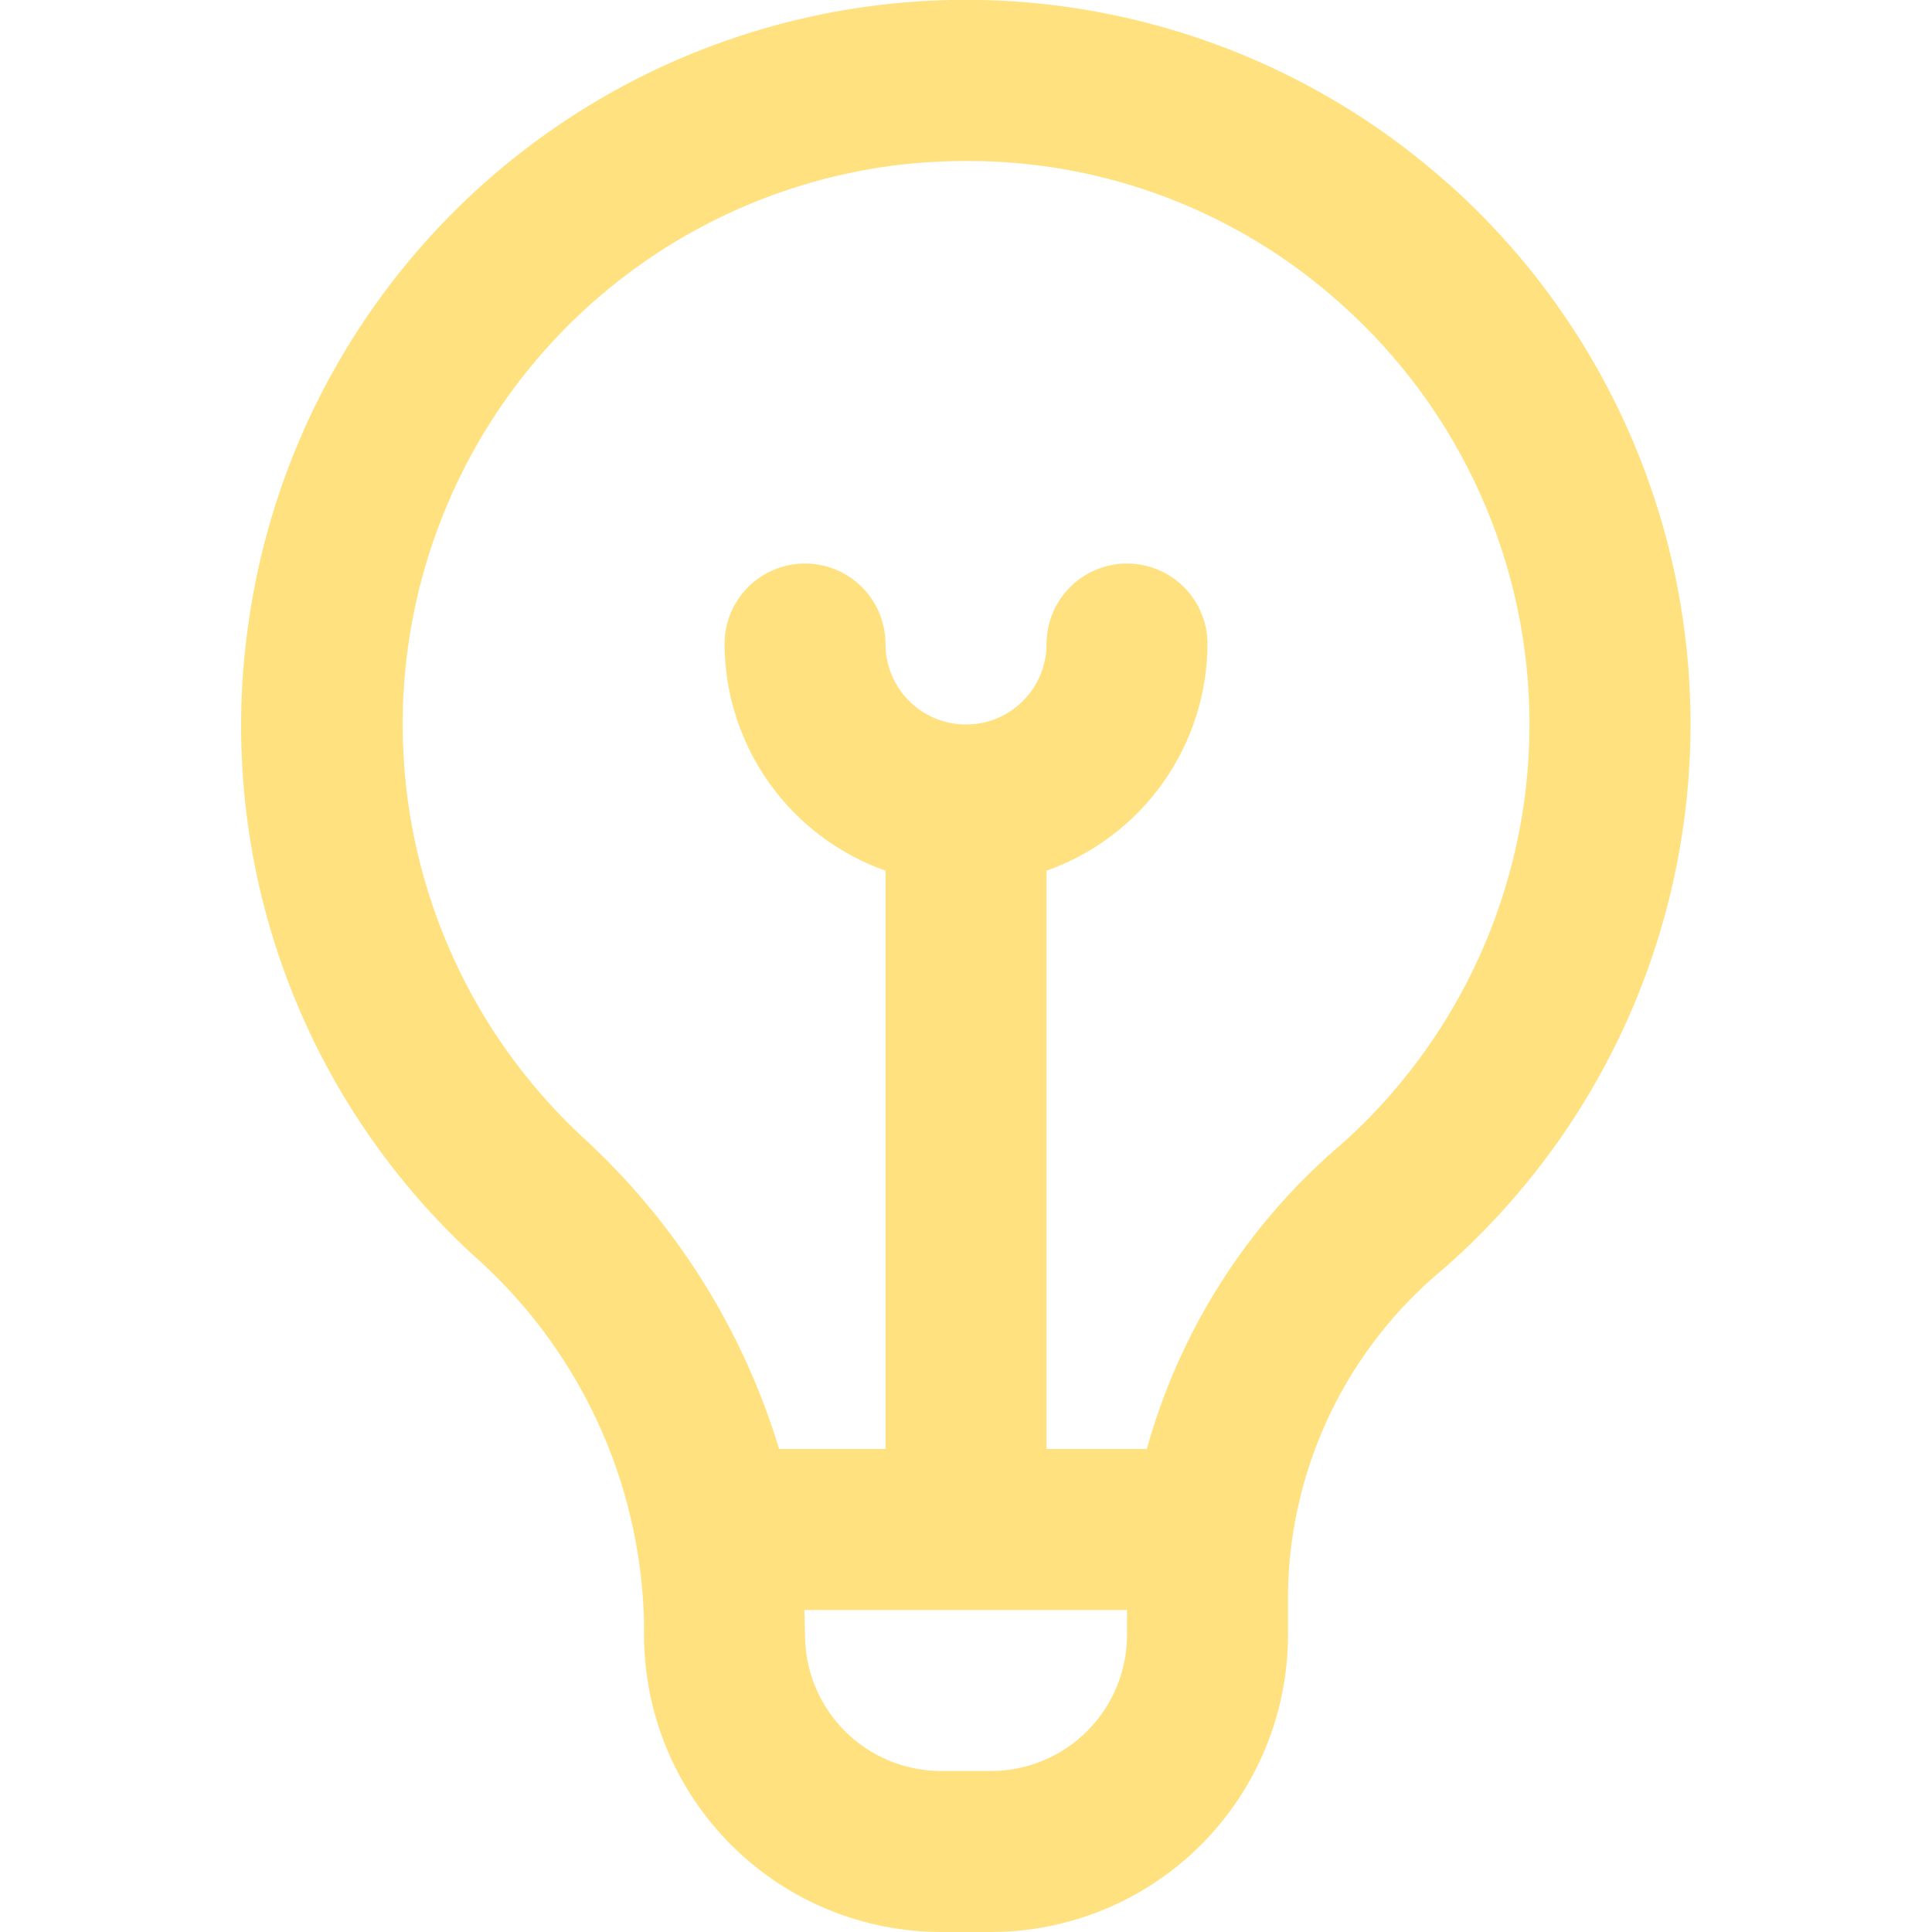 <?xml version="1.0" encoding="UTF-8"?> <svg xmlns="http://www.w3.org/2000/svg" width="300" height="300" viewBox="0 0 300 300" fill="none"> <g clip-path="url(#clip0_812_63)"> <path d="M224.928 28.576C209.67 14.946 190.985 5.734 170.882 1.932C150.779 -1.87 130.02 -0.118 110.838 7C91.657 14.117 74.78 26.331 62.023 42.326C49.266 58.321 41.113 77.492 38.44 97.776C36.04 115.562 37.959 133.664 44.036 150.551C50.114 167.437 60.169 182.611 73.353 194.789C81.505 201.938 88.084 210.703 92.671 220.528C97.259 230.353 99.755 241.023 100.003 251.864V253.876C100.016 266.105 104.88 277.83 113.527 286.477C122.174 295.124 133.898 299.988 146.128 300.001H153.878C166.107 299.988 177.831 295.124 186.478 286.477C195.125 277.83 199.989 266.105 200.003 253.876V247.014C200.19 237.432 202.444 228.004 206.613 219.374C210.781 210.745 216.764 203.117 224.152 197.014C236.135 186.519 245.75 173.598 252.362 159.107C258.974 144.616 262.431 128.885 262.504 112.957C262.578 97.029 259.265 81.267 252.787 66.716C246.309 52.164 236.813 39.156 224.928 28.551V28.576ZM153.878 275.001H146.128C140.527 274.995 135.157 272.767 131.197 268.807C127.237 264.846 125.009 259.477 125.003 253.876C125.003 253.876 124.915 250.626 124.903 250.001H175.003V253.876C174.996 259.477 172.768 264.846 168.808 268.807C164.848 272.767 159.478 274.995 153.878 275.001V275.001ZM207.628 178.239C193.395 190.583 183.117 206.848 178.078 225.001H162.503V135.201C169.789 132.625 176.101 127.861 180.576 121.56C185.051 115.259 187.47 107.73 187.503 100.001C187.503 96.686 186.186 93.507 183.841 91.162C181.497 88.818 178.318 87.501 175.003 87.501C171.687 87.501 168.508 88.818 166.164 91.162C163.819 93.507 162.503 96.686 162.503 100.001C162.503 103.316 161.186 106.496 158.841 108.84C156.497 111.184 153.318 112.501 150.003 112.501C146.687 112.501 143.508 111.184 141.164 108.84C138.819 106.496 137.503 103.316 137.503 100.001C137.503 96.686 136.186 93.507 133.841 91.162C131.497 88.818 128.318 87.501 125.003 87.501C121.687 87.501 118.508 88.818 116.164 91.162C113.819 93.507 112.503 96.686 112.503 100.001C112.535 107.73 114.954 115.259 119.429 121.56C123.904 127.861 130.216 132.625 137.503 135.201V225.001H120.978C115.34 206.366 104.766 189.604 90.377 176.489C78.165 165.109 69.462 150.473 65.296 134.307C61.13 118.142 61.676 101.123 66.868 85.257C72.06 69.392 81.682 55.343 94.598 44.768C107.515 34.194 123.187 27.534 139.765 25.576C143.202 25.193 146.657 25.001 150.115 25.001C171.585 24.938 192.311 32.859 208.265 47.226C217.511 55.471 224.899 65.587 229.939 76.904C234.979 88.221 237.557 100.48 237.5 112.868C237.443 125.256 234.754 137.491 229.61 148.761C224.467 160.031 216.986 170.079 207.665 178.239H207.628Z" fill="#FFC700" fill-opacity="0.5"></path> </g> <defs> <clipPath id="clip0_812_63"> <rect width="300" height="300" fill="white"></rect> </clipPath> </defs> </svg> 
